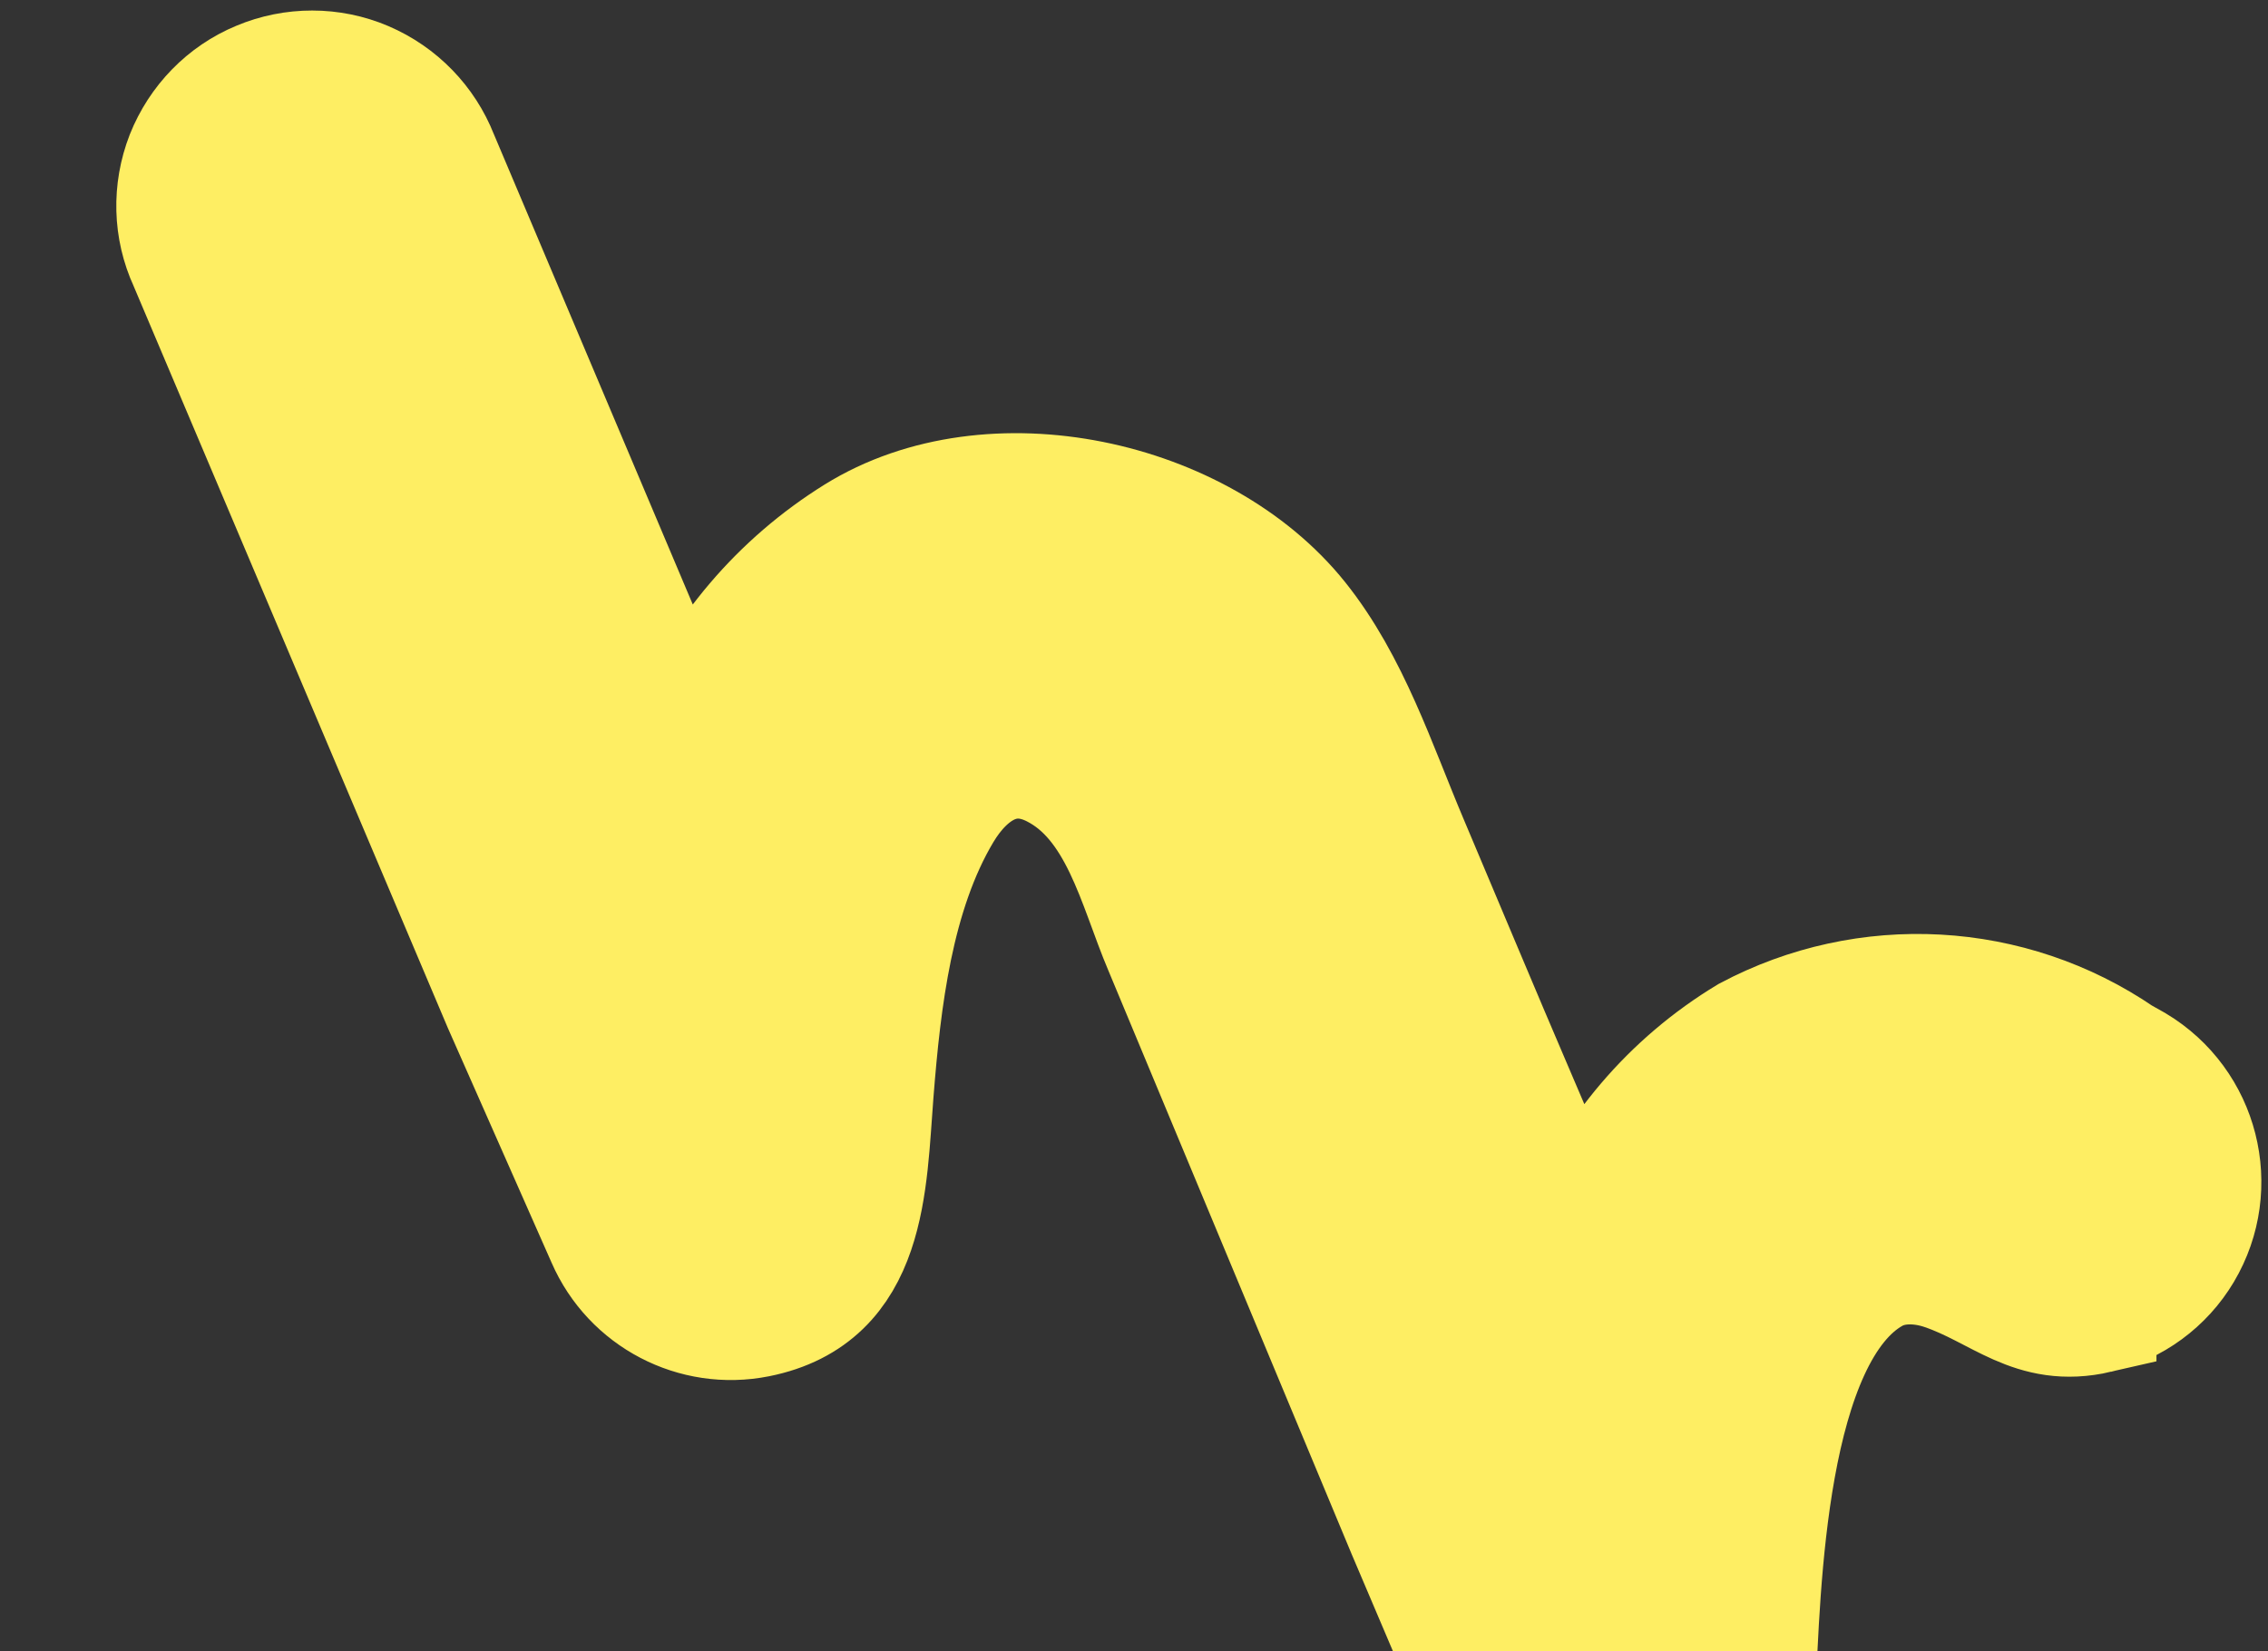 <?xml version="1.0" encoding="UTF-8"?>
<svg id="Layer_1" data-name="Layer 1" xmlns="http://www.w3.org/2000/svg" width="809" height="589" viewBox="0 0 809 589">
  <rect x="0" y="0" width="809" height="589" fill="#333333" stroke="none"/>
  <defs>
    <style>
      .cls-1 {
        fill: #feee63;
        stroke: #feee63;
        stroke-miterlimit: 10;
        stroke-width: 41.8px;
      }
    </style>
  </defs>
  <path class="cls-1" d="M748.31,468.99c-23.38,5.4-34.91-8.53-55.11-15.4-8.07-2.74-17.36-3.06-24.8,1.1-38.22,21.43-39.88,112.07-41.72,149.05-1.11,22.26-17.09,40.92-38.97,45.38-21.79,4.52-43.82-6.34-53.6-26.33l-.15.04-32.55-76.52s-86.59-207.73-86.73-208.06c-9.44-22.19-15.48-52.05-39.01-63.93-16.7-8.43-30.62.85-39.32,15.45-17.27,28.95-21.61,67-24.22,100.05-2.56,32.4-1.96,72.68-41.89,80.63-22.52,4.49-45.14-7.33-54.33-28.37l-36.96-83.63L66.8,93.63c-5.53-11.98-5.85-25.66-1.06-37.98,4.88-12.26,14.44-22.15,26.63-27.18,12.1-5.08,25.87-5.11,37.97.06,12.19,5.22,21.68,15.04,26.47,27.23l87.35,206.53c12.4-29.67,33.71-54.71,60.97-71.66,48.25-29.99,123.55-13.35,158.34,30.06,18.41,22.98,27.91,52.57,39.25,79.38,12.9,30.5,25.64,61.07,38.7,91.5,5.76,13.42,15.42,35.93,20.83,49.24,12.11-29.83,33.47-54.97,61.06-71.61,42.42-22.57,93.82-19.72,133.38,7.35l5.13,2.88c23.2,13.9,30.84,43.94,17.04,67.19-6.69,11.25-17.76,19.41-30.55,22.36Z"/>
</svg>